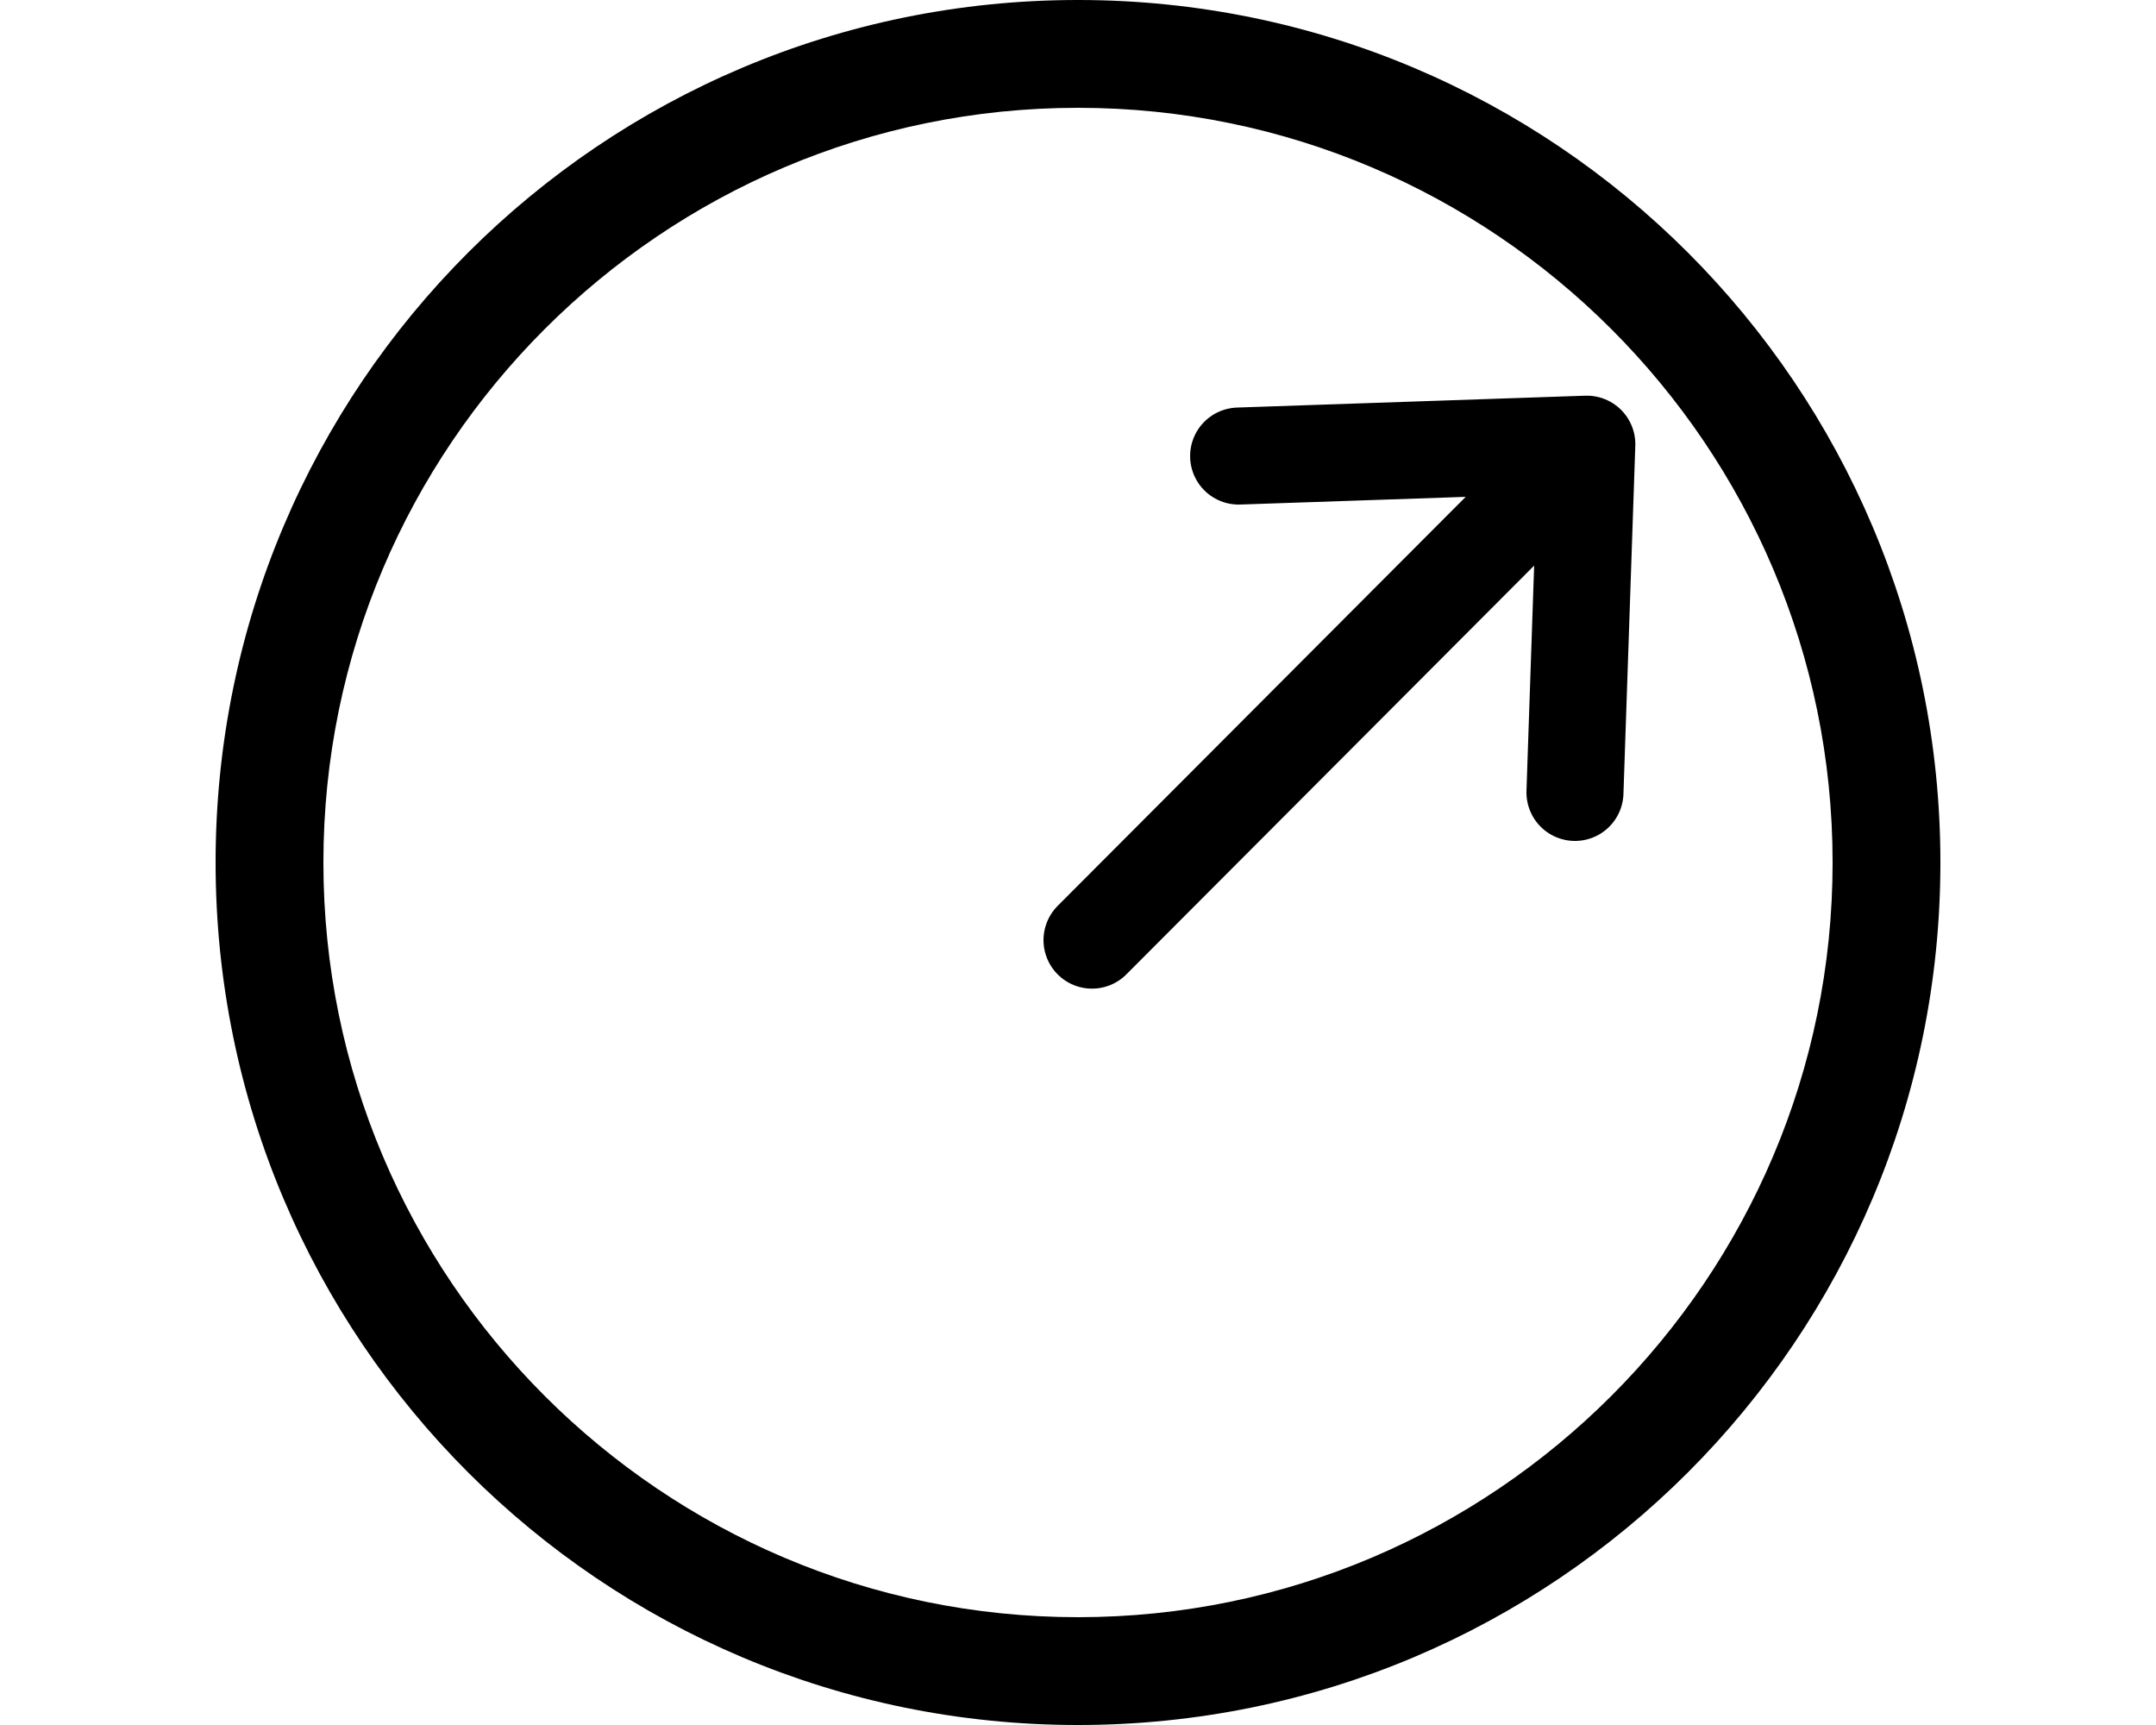 <?xml version="1.0" encoding="UTF-8"?><svg id="b" xmlns="http://www.w3.org/2000/svg" width="20" height="16" viewBox="0 0 20 16"><defs><style>.e,.f{fill:none;}.e,.g{stroke-width:0px;}.f{stroke:#000;stroke-linecap:round;stroke-linejoin:round;stroke-width:.9px;}</style></defs><g id="c"><g id="d"><path class="g" d="m10,1c3.86,0,7,3.14,7,7s-3.14,7-7,7-7-3.14-7-7S6.14,1,10,1m0-1C5.58,0,2,3.58,2,8s3.58,8,8,8,8-3.58,8-8S14.42,0,10,0h0Z"/><line class="f" x1="10.13" y1="8.72" x2="14.47" y2="4.37"/><polyline class="f" points="11.49 4.23 14.72 4.12 14.61 7.35"/><rect class="e" width="20" height="16"/></g></g></svg>